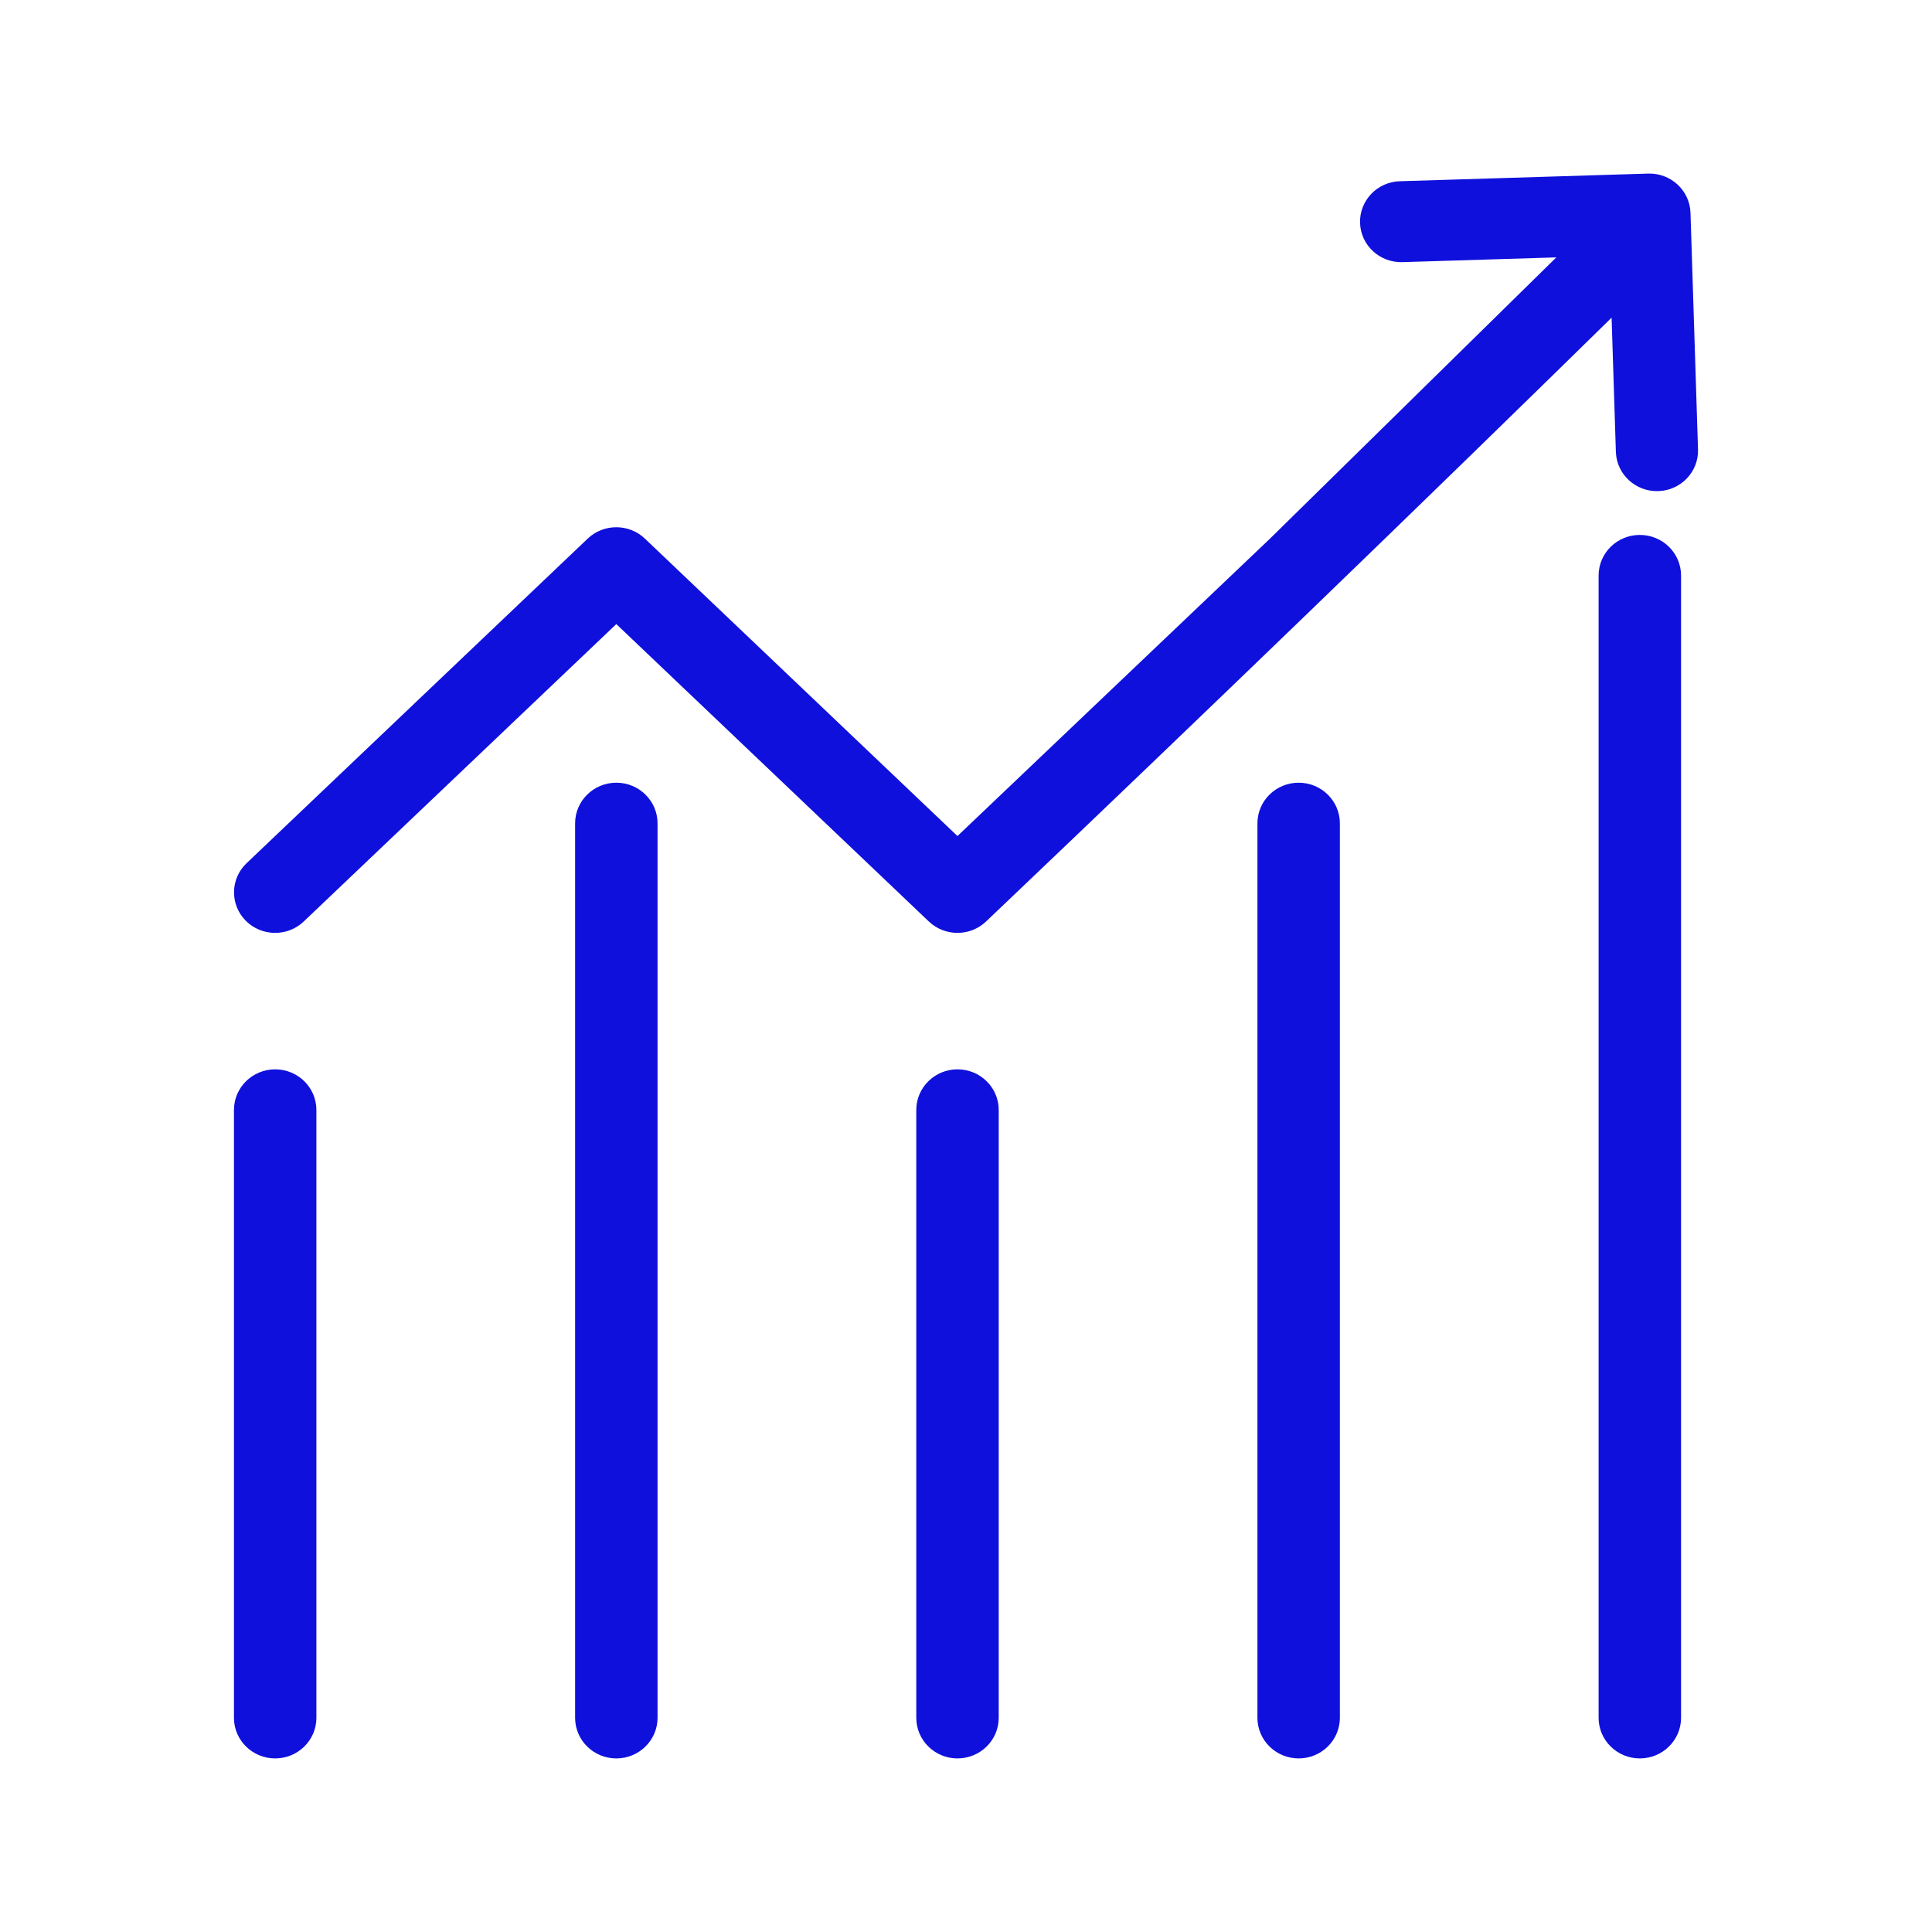 <?xml version="1.0" encoding="UTF-8"?> <svg xmlns="http://www.w3.org/2000/svg" width="64" height="64" viewBox="0 0 64 64" fill="none"><rect width="64" height="64" fill="#F5F5F5"></rect><g clip-path="url(#clip0_590_61)"><rect width="1280" height="5809" transform="translate(-872 -2663)" fill="white"></rect><mask id="path-1-outside-1_590_61" maskUnits="userSpaceOnUse" x="7" y="5" width="50" height="54" fill="black"><rect fill="white" x="7" y="5" width="50" height="54"></rect><path d="M8 36.769C8 36.164 8.5 35.673 9.115 35.673C9.731 35.673 10.231 36.164 10.231 36.769V56.905C10.231 57.509 9.731 58 9.115 58C8.5 58 8 57.509 8 56.905V36.769ZM46.444 8.434C45.831 8.45 45.32 7.975 45.303 7.373C45.287 6.771 45.771 6.269 46.384 6.253L54.609 6C55.221 5.984 55.731 6.457 55.75 7.057L55.999 14.894C56.019 15.496 55.537 16 54.924 16.019C54.311 16.038 53.797 15.565 53.778 14.963L53.618 9.947C46.599 16.832 39.625 23.557 32.493 30.344C32.063 30.755 31.374 30.757 30.941 30.344L20.416 20.329L9.89 30.344C9.45 30.764 8.745 30.755 8.317 30.323C7.889 29.891 7.899 29.198 8.338 28.778L19.64 18.024C20.073 17.611 20.761 17.614 21.191 18.024L31.717 28.04L42.231 18.035L52.186 8.257L46.444 8.434ZM53.206 19.065C53.206 18.46 53.706 17.97 54.321 17.97C54.937 17.97 55.437 18.46 55.437 19.065V56.905C55.437 57.509 54.937 58 54.321 58C53.706 58 53.206 57.509 53.206 56.905V19.065ZM41.904 27.274C41.904 26.669 42.404 26.178 43.02 26.178C43.635 26.178 44.135 26.669 44.135 27.274V56.905C44.135 57.509 43.635 58 43.02 58C42.404 58 41.904 57.509 41.904 56.905V27.274ZM30.603 36.769C30.603 36.164 31.103 35.673 31.718 35.673C32.334 35.673 32.834 36.164 32.834 36.769V56.905C32.834 57.509 32.334 58 31.718 58C31.103 58 30.603 57.509 30.603 56.905V36.769ZM19.301 27.274C19.301 26.669 19.801 26.178 20.417 26.178C21.032 26.178 21.532 26.669 21.532 27.274V56.905C21.532 57.509 21.032 58 20.417 58C19.801 58 19.301 57.509 19.301 56.905V27.274Z"></path></mask><path d="M8 36.769C8 36.164 8.5 35.673 9.115 35.673C9.731 35.673 10.231 36.164 10.231 36.769V56.905C10.231 57.509 9.731 58 9.115 58C8.5 58 8 57.509 8 56.905V36.769ZM46.444 8.434C45.831 8.45 45.32 7.975 45.303 7.373C45.287 6.771 45.771 6.269 46.384 6.253L54.609 6C55.221 5.984 55.731 6.457 55.75 7.057L55.999 14.894C56.019 15.496 55.537 16 54.924 16.019C54.311 16.038 53.797 15.565 53.778 14.963L53.618 9.947C46.599 16.832 39.625 23.557 32.493 30.344C32.063 30.755 31.374 30.757 30.941 30.344L20.416 20.329L9.89 30.344C9.45 30.764 8.745 30.755 8.317 30.323C7.889 29.891 7.899 29.198 8.338 28.778L19.64 18.024C20.073 17.611 20.761 17.614 21.191 18.024L31.717 28.04L42.231 18.035L52.186 8.257L46.444 8.434ZM53.206 19.065C53.206 18.46 53.706 17.97 54.321 17.97C54.937 17.97 55.437 18.46 55.437 19.065V56.905C55.437 57.509 54.937 58 54.321 58C53.706 58 53.206 57.509 53.206 56.905V19.065ZM41.904 27.274C41.904 26.669 42.404 26.178 43.02 26.178C43.635 26.178 44.135 26.669 44.135 27.274V56.905C44.135 57.509 43.635 58 43.02 58C42.404 58 41.904 57.509 41.904 56.905V27.274ZM30.603 36.769C30.603 36.164 31.103 35.673 31.718 35.673C32.334 35.673 32.834 36.164 32.834 36.769V56.905C32.834 57.509 32.334 58 31.718 58C31.103 58 30.603 57.509 30.603 56.905V36.769ZM19.301 27.274C19.301 26.669 19.801 26.178 20.417 26.178C21.032 26.178 21.532 26.669 21.532 27.274V56.905C21.532 57.509 21.032 58 20.417 58C19.801 58 19.301 57.509 19.301 56.905V27.274Z" fill="#1010DC"></path><path d="M8 36.769C8 36.164 8.5 35.673 9.115 35.673C9.731 35.673 10.231 36.164 10.231 36.769V56.905C10.231 57.509 9.731 58 9.115 58C8.5 58 8 57.509 8 56.905V36.769ZM46.444 8.434C45.831 8.45 45.32 7.975 45.303 7.373C45.287 6.771 45.771 6.269 46.384 6.253L54.609 6C55.221 5.984 55.731 6.457 55.75 7.057L55.999 14.894C56.019 15.496 55.537 16 54.924 16.019C54.311 16.038 53.797 15.565 53.778 14.963L53.618 9.947C46.599 16.832 39.625 23.557 32.493 30.344C32.063 30.755 31.374 30.757 30.941 30.344L20.416 20.329L9.89 30.344C9.45 30.764 8.745 30.755 8.317 30.323C7.889 29.891 7.899 29.198 8.338 28.778L19.64 18.024C20.073 17.611 20.761 17.614 21.191 18.024L31.717 28.04L42.231 18.035L52.186 8.257L46.444 8.434ZM53.206 19.065C53.206 18.46 53.706 17.97 54.321 17.97C54.937 17.97 55.437 18.46 55.437 19.065V56.905C55.437 57.509 54.937 58 54.321 58C53.706 58 53.206 57.509 53.206 56.905V19.065ZM41.904 27.274C41.904 26.669 42.404 26.178 43.02 26.178C43.635 26.178 44.135 26.669 44.135 27.274V56.905C44.135 57.509 43.635 58 43.02 58C42.404 58 41.904 57.509 41.904 56.905V27.274ZM30.603 36.769C30.603 36.164 31.103 35.673 31.718 35.673C32.334 35.673 32.834 36.164 32.834 36.769V56.905C32.834 57.509 32.334 58 31.718 58C31.103 58 30.603 57.509 30.603 56.905V36.769ZM19.301 27.274C19.301 26.669 19.801 26.178 20.417 26.178C21.032 26.178 21.532 26.669 21.532 27.274V56.905C21.532 57.509 21.032 58 20.417 58C19.801 58 19.301 57.509 19.301 56.905V27.274Z" stroke="#1010DC" stroke-width="0.5" mask="url(#path-1-outside-1_590_61)"></path></g><defs><clipPath id="clip0_590_61"><rect width="1280" height="5809" fill="white" transform="translate(-872 -2663)"></rect></clipPath></defs></svg> 